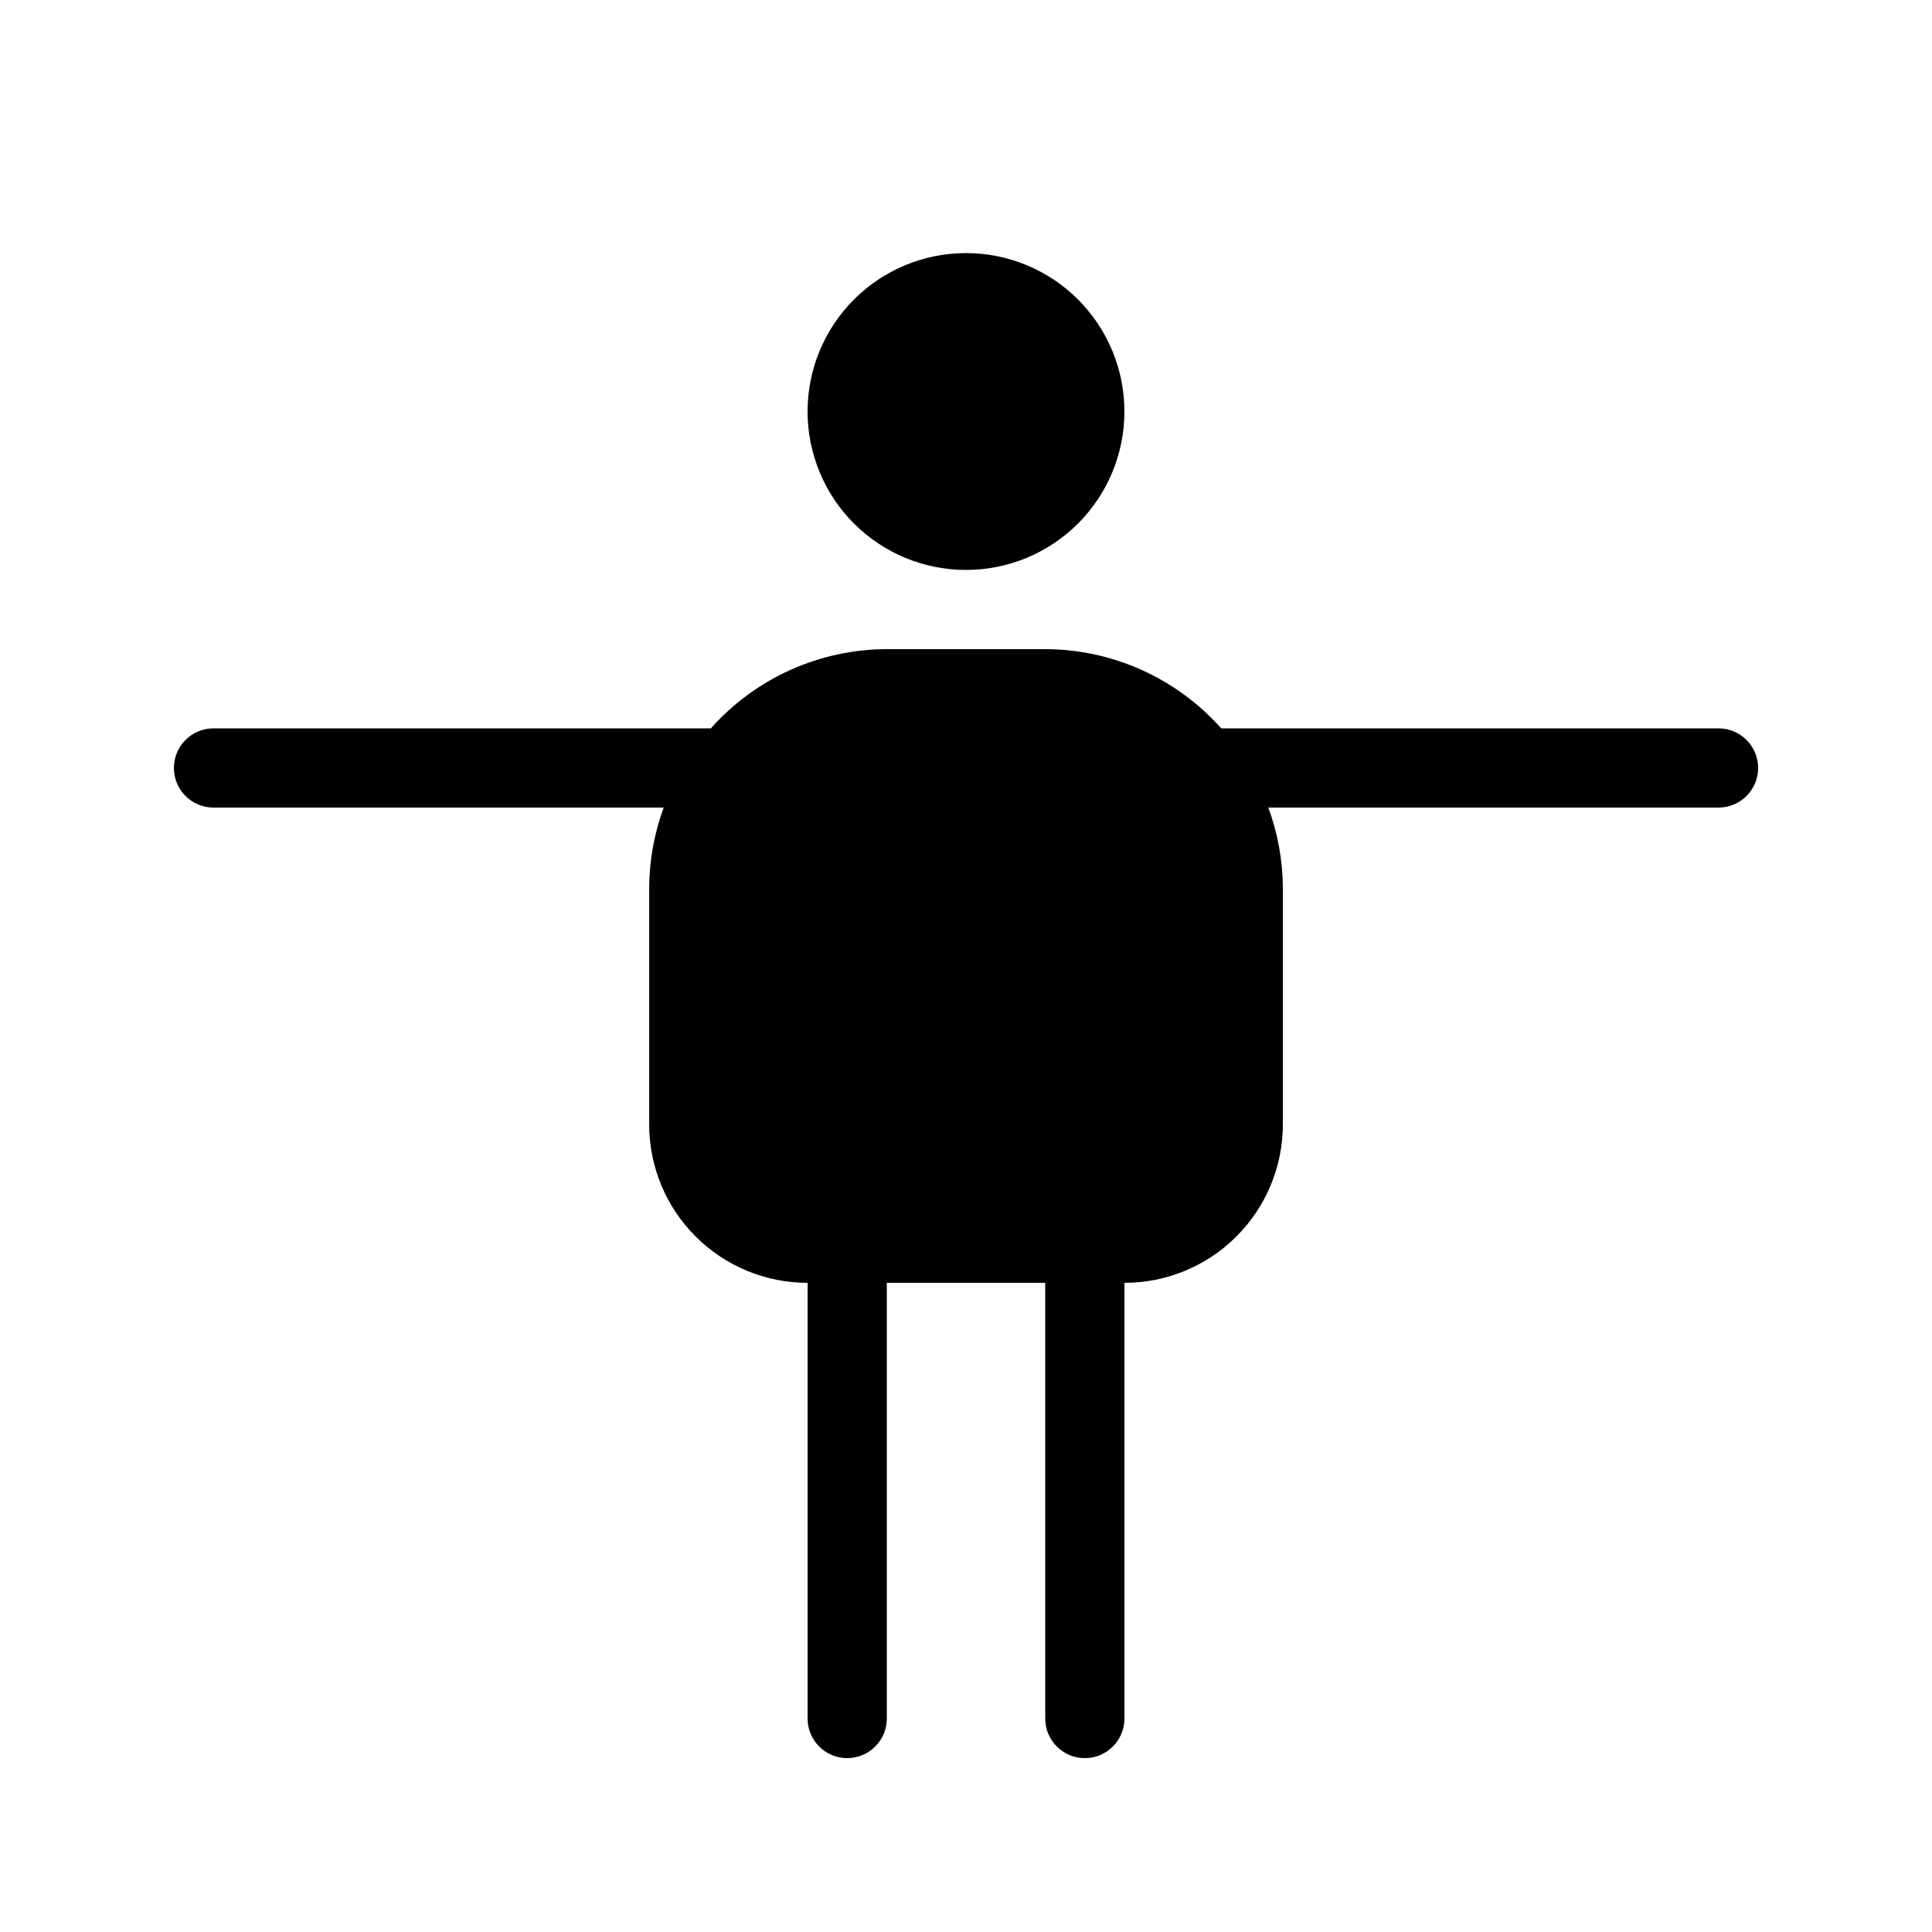 <?xml version="1.0" encoding="UTF-8"?>
<!-- Uploaded to: ICON Repo, www.svgrepo.com, Generator: ICON Repo Mixer Tools -->
<svg fill="#000000" width="800px" height="800px" version="1.1" viewBox="144 144 512 512" xmlns="http://www.w3.org/2000/svg">
 <path d="m400 295.04c11.133 0 21.812-4.426 29.688-12.297 7.871-7.875 12.297-18.555 12.297-29.688 0-11.137-4.426-21.812-12.297-29.688-7.875-7.875-18.555-12.297-29.688-12.297-11.137 0-21.816 4.422-29.688 12.297-7.875 7.875-12.297 18.551-12.297 29.688 0 11.133 4.422 21.812 12.297 29.688 7.871 7.871 18.551 12.297 29.688 12.297zm199.43 41.984h-131.8c-11.848-13.32-28.809-20.957-46.633-20.992h-41.984c-17.824 0.035-34.789 7.672-46.633 20.992h-131.8c-5.797 0-10.496 4.699-10.496 10.496s4.699 10.496 10.496 10.496h119.31c-2.481 6.723-3.785 13.824-3.856 20.992v62.977c0 11.133 4.422 21.812 12.297 29.684 7.871 7.875 18.551 12.297 29.688 12.297v115.46c0 5.797 4.699 10.496 10.496 10.496s10.496-4.699 10.496-10.496v-115.46h41.984v115.46c0 5.797 4.699 10.496 10.496 10.496s10.496-4.699 10.496-10.496v-115.46c11.133 0 21.812-4.422 29.684-12.297 7.875-7.871 12.297-18.551 12.297-29.684v-62.977c-0.066-7.168-1.371-14.27-3.856-20.992h119.31c5.797 0 10.496-4.699 10.496-10.496s-4.699-10.496-10.496-10.496z"/>
</svg>